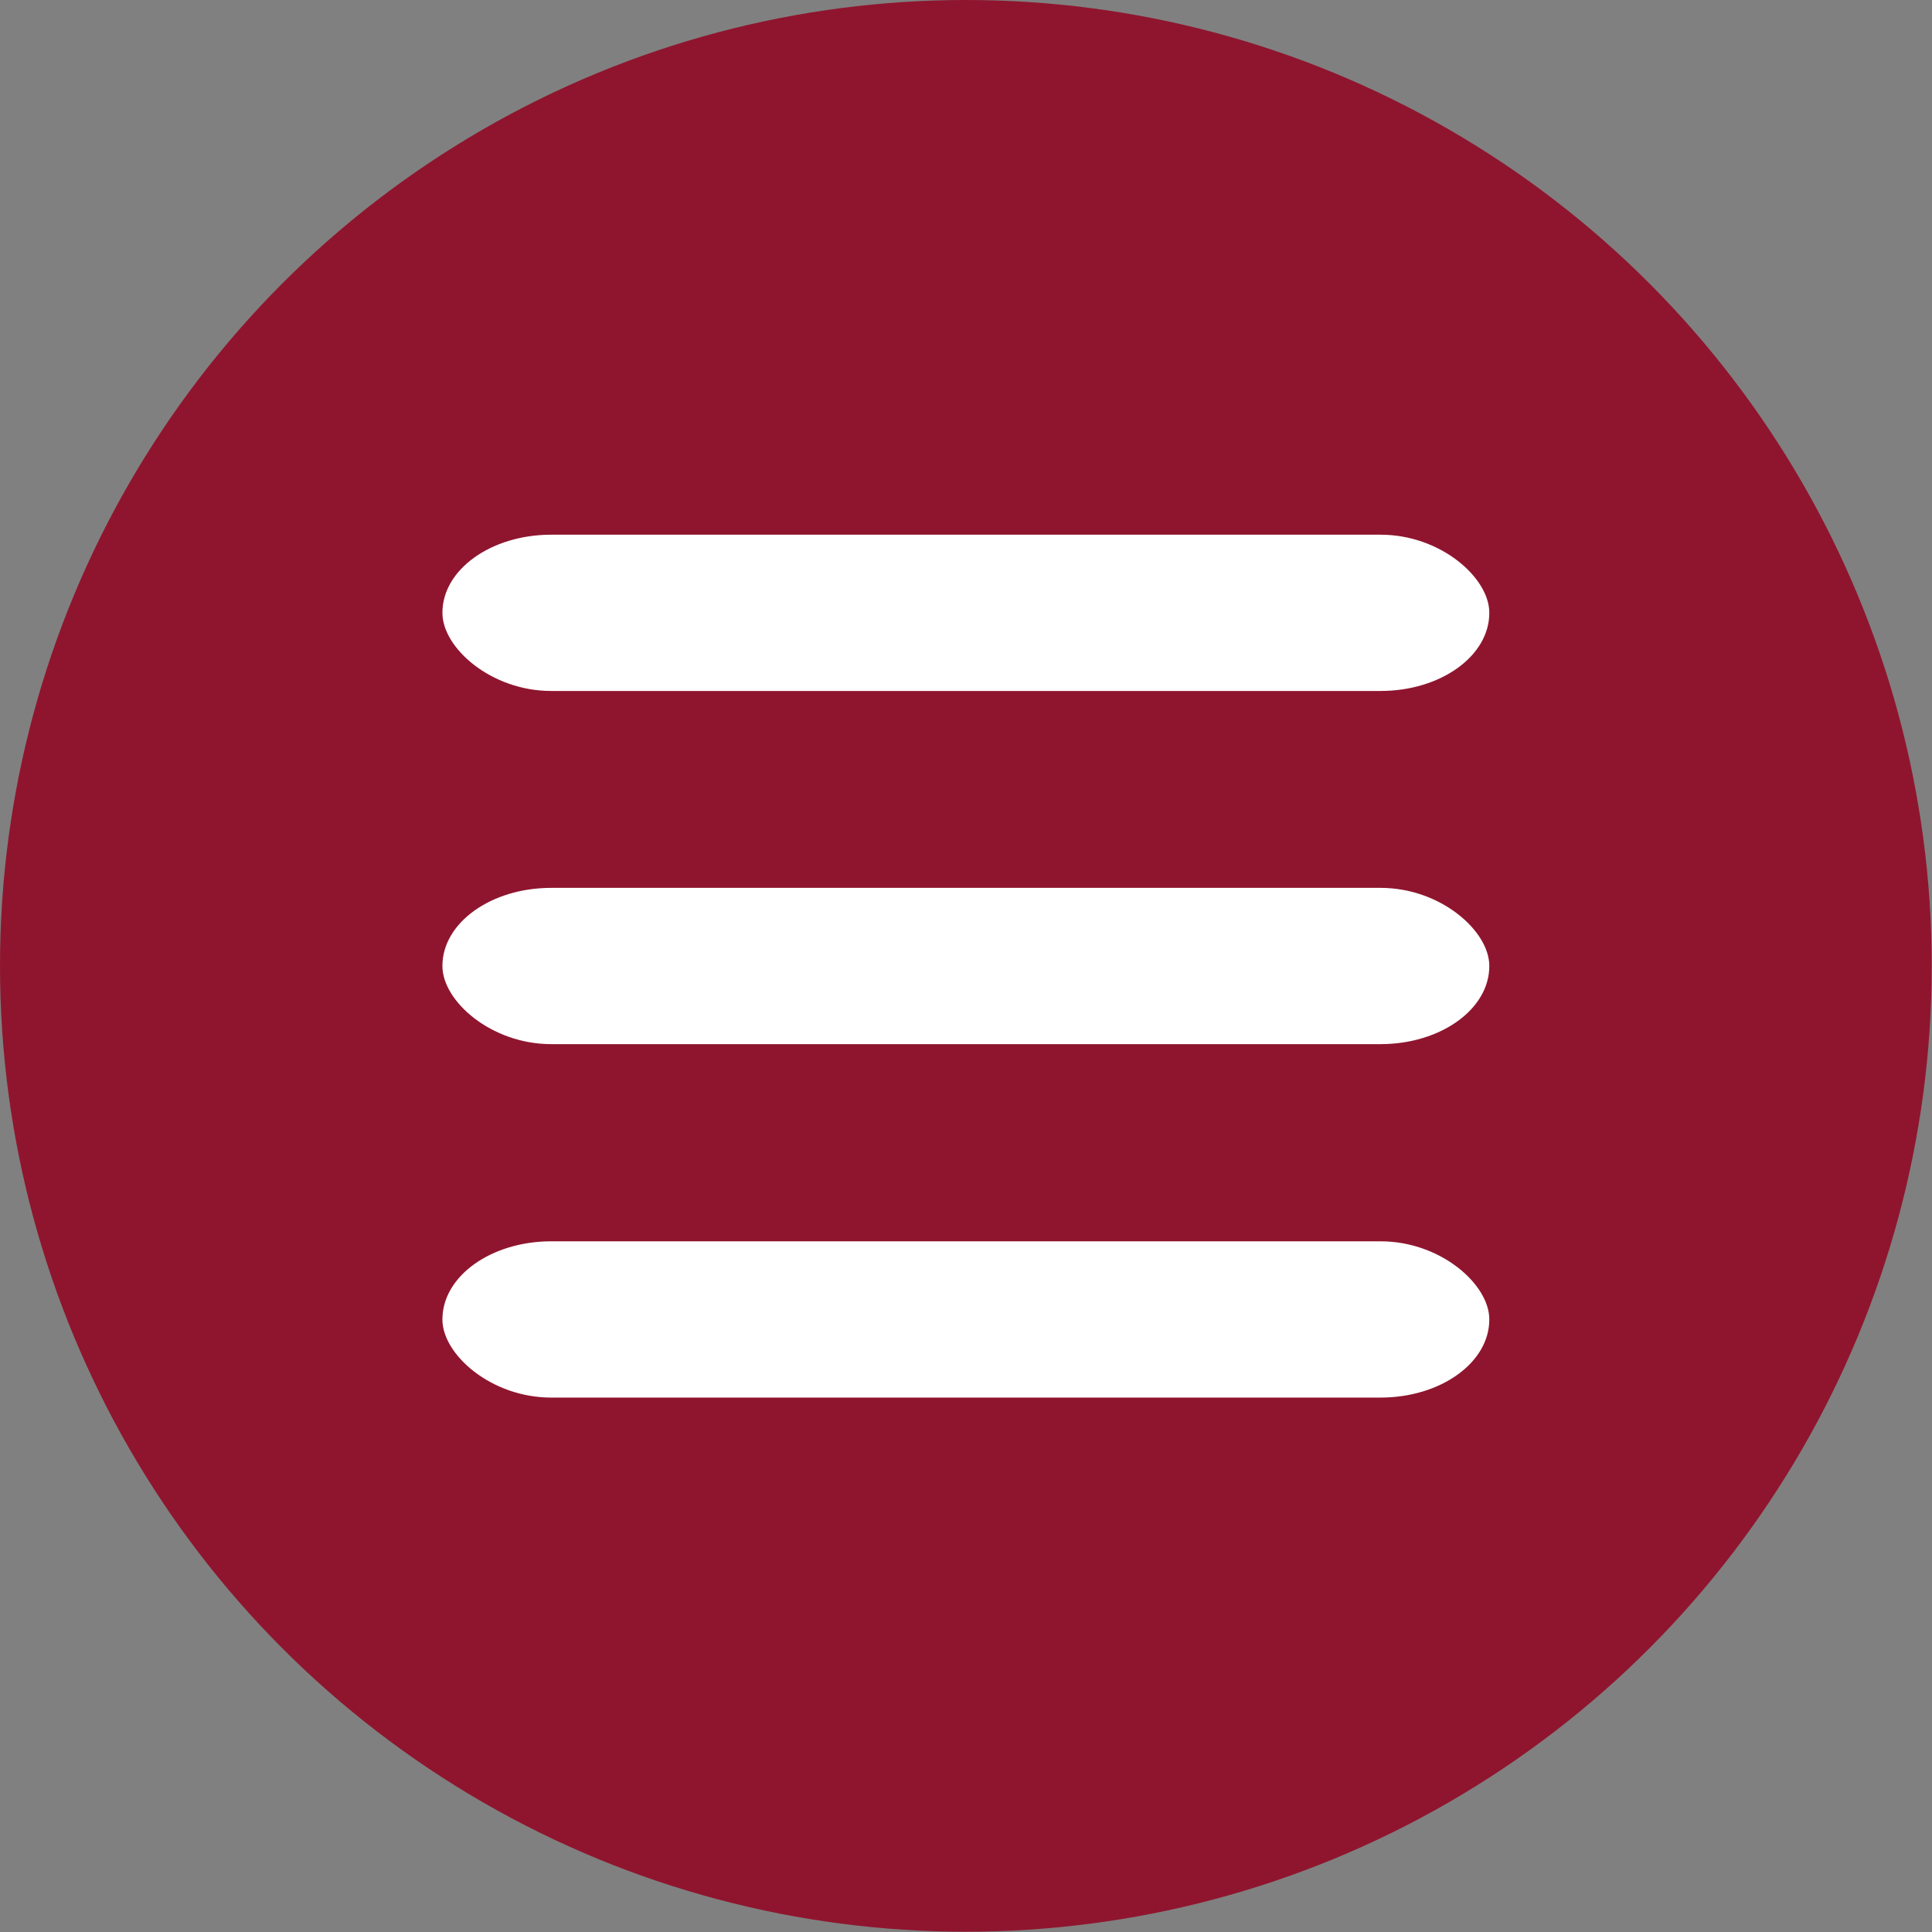 <?xml version="1.0" encoding="UTF-8"?>
<!DOCTYPE svg PUBLIC "-//W3C//DTD SVG 1.1//EN" "http://www.w3.org/Graphics/SVG/1.1/DTD/svg11.dtd">
<!-- Creator: CorelDRAW -->
<svg xmlns="http://www.w3.org/2000/svg" xml:space="preserve" width="7.56mm" height="7.56mm" version="1.1" style="shape-rendering:geometricPrecision; text-rendering:geometricPrecision; image-rendering:optimizeQuality; fill-rule:evenodd; clip-rule:evenodd"
viewBox="0 0 70.35 70.35"
 xmlns:xlink="http://www.w3.org/1999/xlink"
 xmlns:xodm="http://www.corel.com/coreldraw/odm/2003">
 <rect x="0" y="0" width="70.35" height="70.35" fill="#808080" stroke="none"/>
 <defs>
  <style type="text/css">
   <![CDATA[
    .fil0 {fill:#8F152E}
    .fil1 {fill:white}
   ]]>
  </style>
 </defs>
 <g id="Слой_x0020_1">
  <g id="_105553296498368">
   <circle class="fil0" cx="35.17" cy="35.17" r="35.17"/>
   <g>
    <rect class="fil1" x="16.11" y="19.47" width="38.12" height="5.69" rx="3.96" ry="2.84"/>
    <rect class="fil1" x="16.11" y="32.33" width="38.12" height="5.69" rx="3.96" ry="2.84"/>
    <rect class="fil1" x="16.11" y="45.2" width="38.12" height="5.69" rx="3.96" ry="2.84"/>
   </g>
  </g>
 </g>
</svg>
